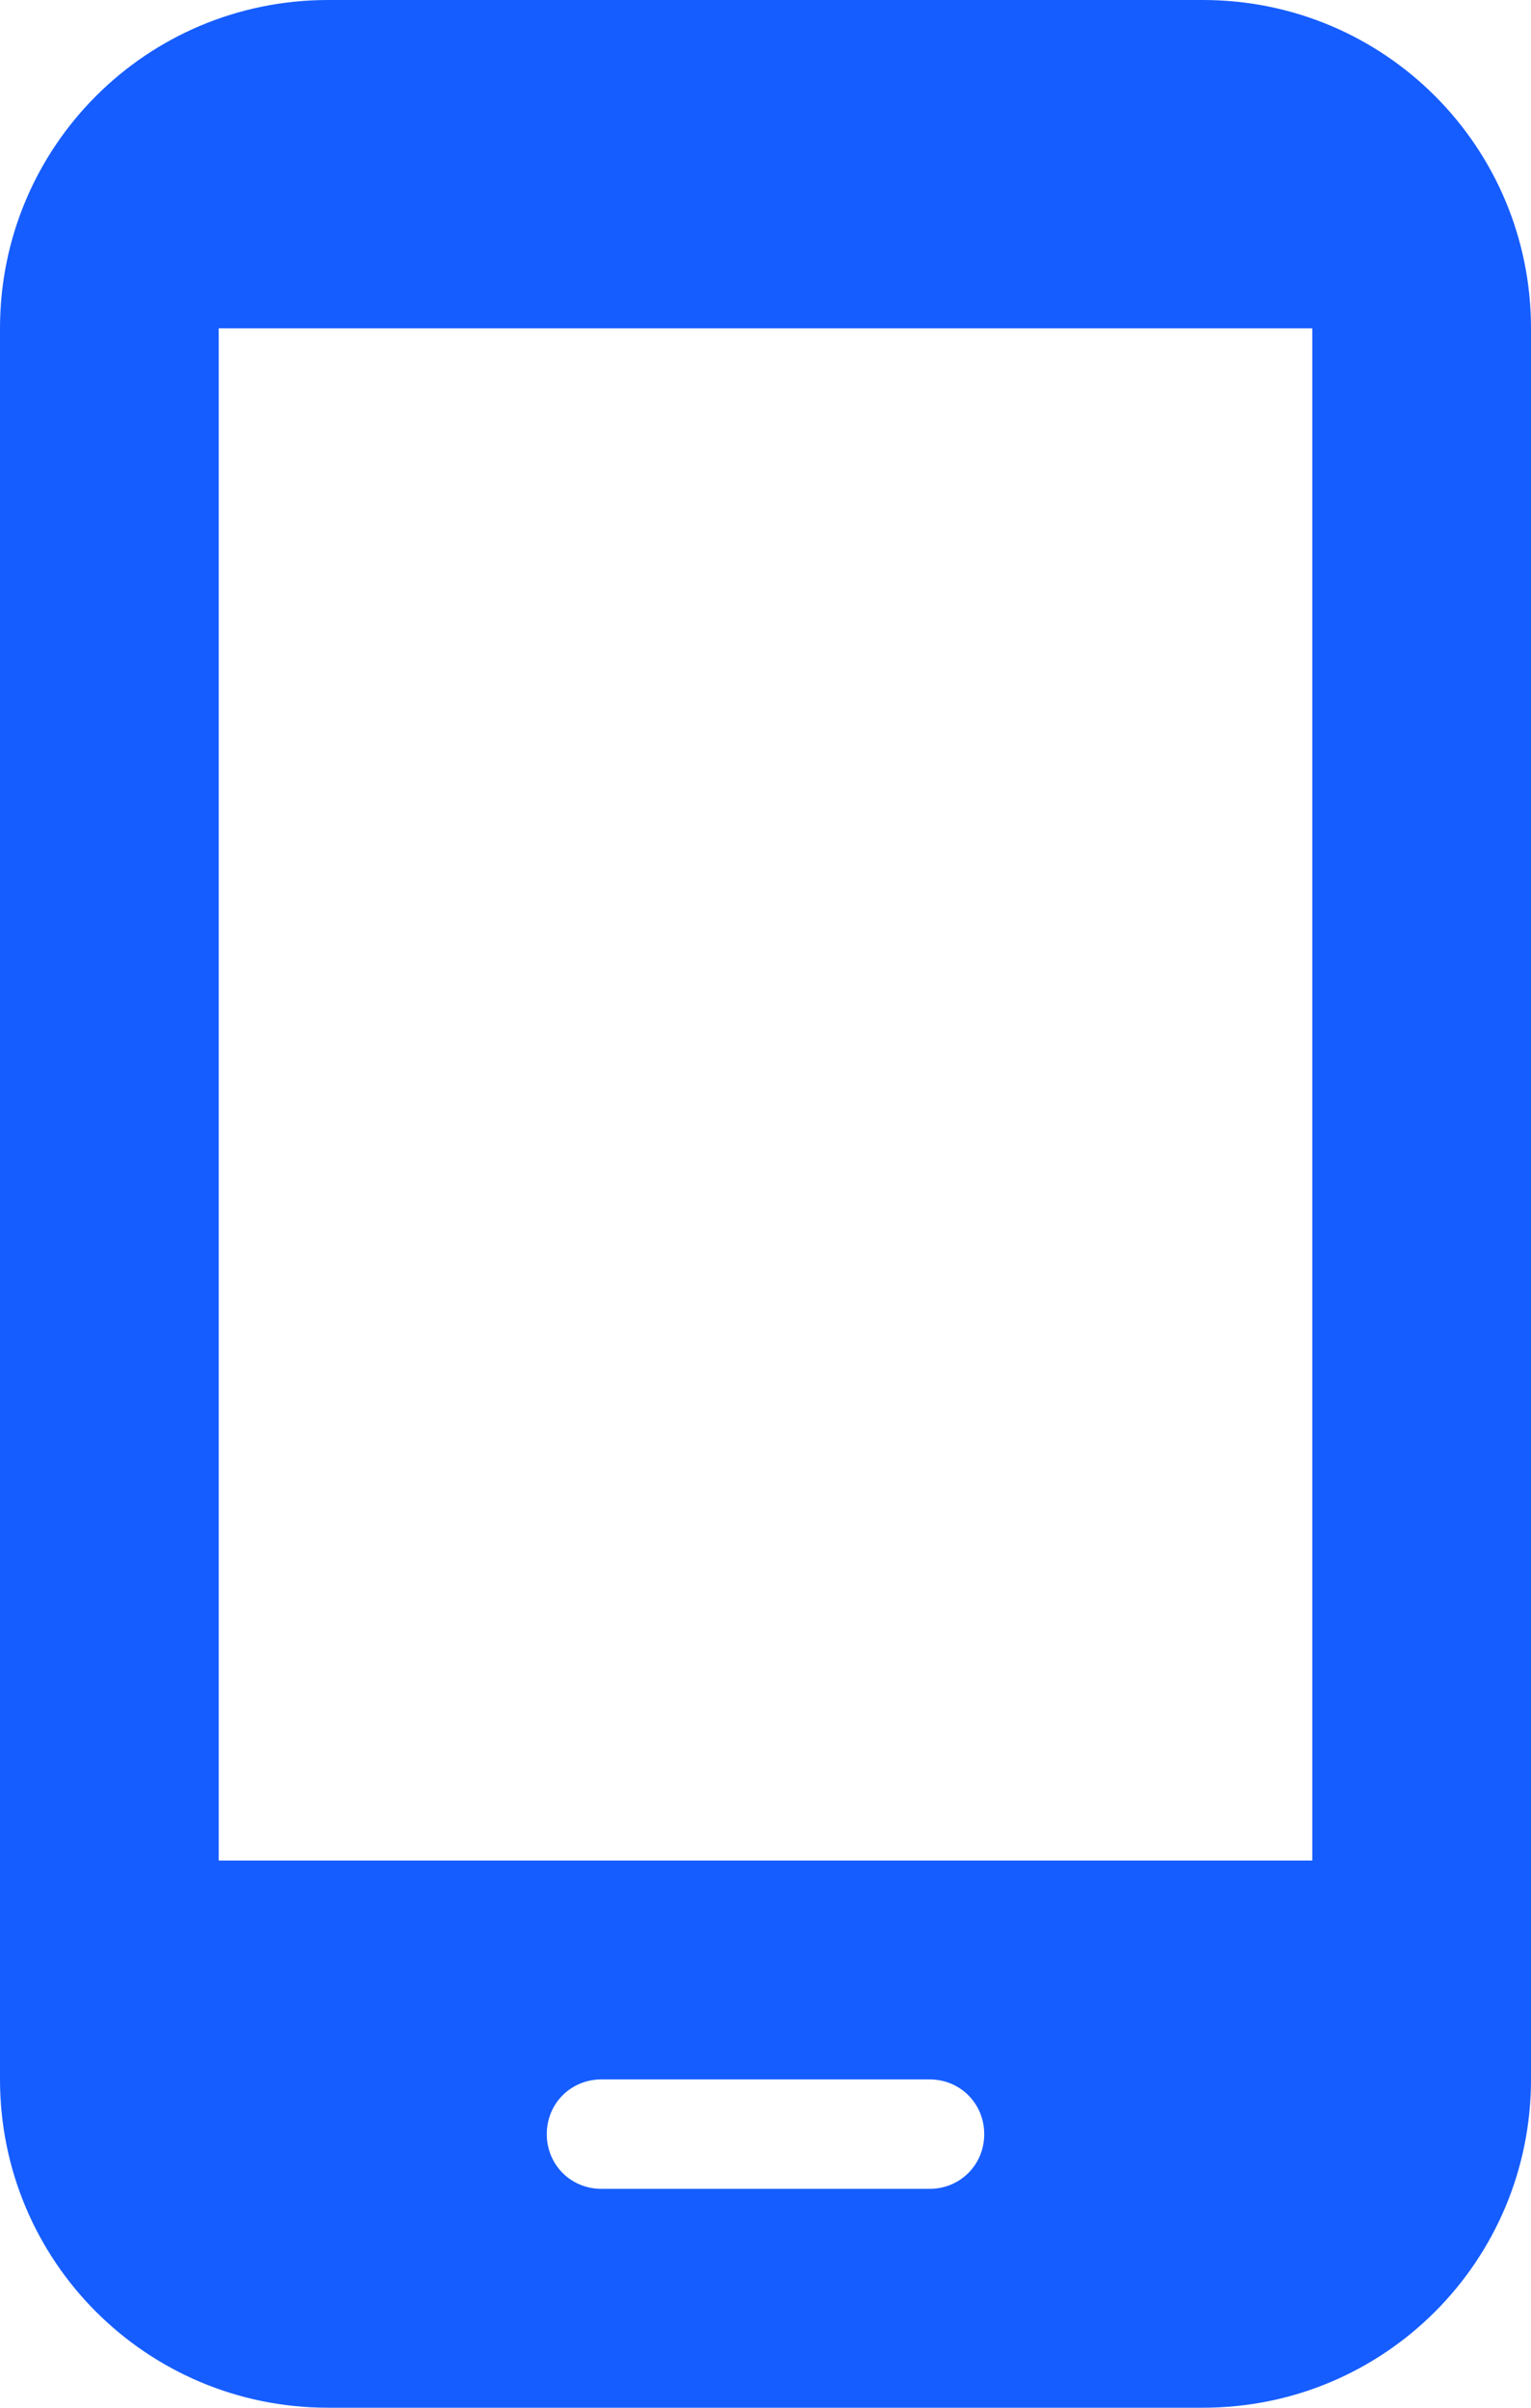 <svg xmlns="http://www.w3.org/2000/svg" xmlns:xlink="http://www.w3.org/1999/xlink" width="14" height="22" viewBox="0 0 14 22" fill="none">
<path d="M11 0L3 0C1.34 0 0 1.34 0 3L0 19C0 20.66 1.34 22 3 22L11 22C12.66 22 14 20.66 14 19L14 3C14 1.34 12.66 0 11 0ZM8.5 20L5.5 20C5.22 20 5 19.78 5 19.5C5 19.22 5.22 19 5.5 19L8.5 19C8.78 19 9 19.22 9 19.5C9 19.78 8.78 20 8.5 20ZM12 17L2 17L2 3L12 3L12 17Z"   fill="#165DFF" >
</path>
</svg>
